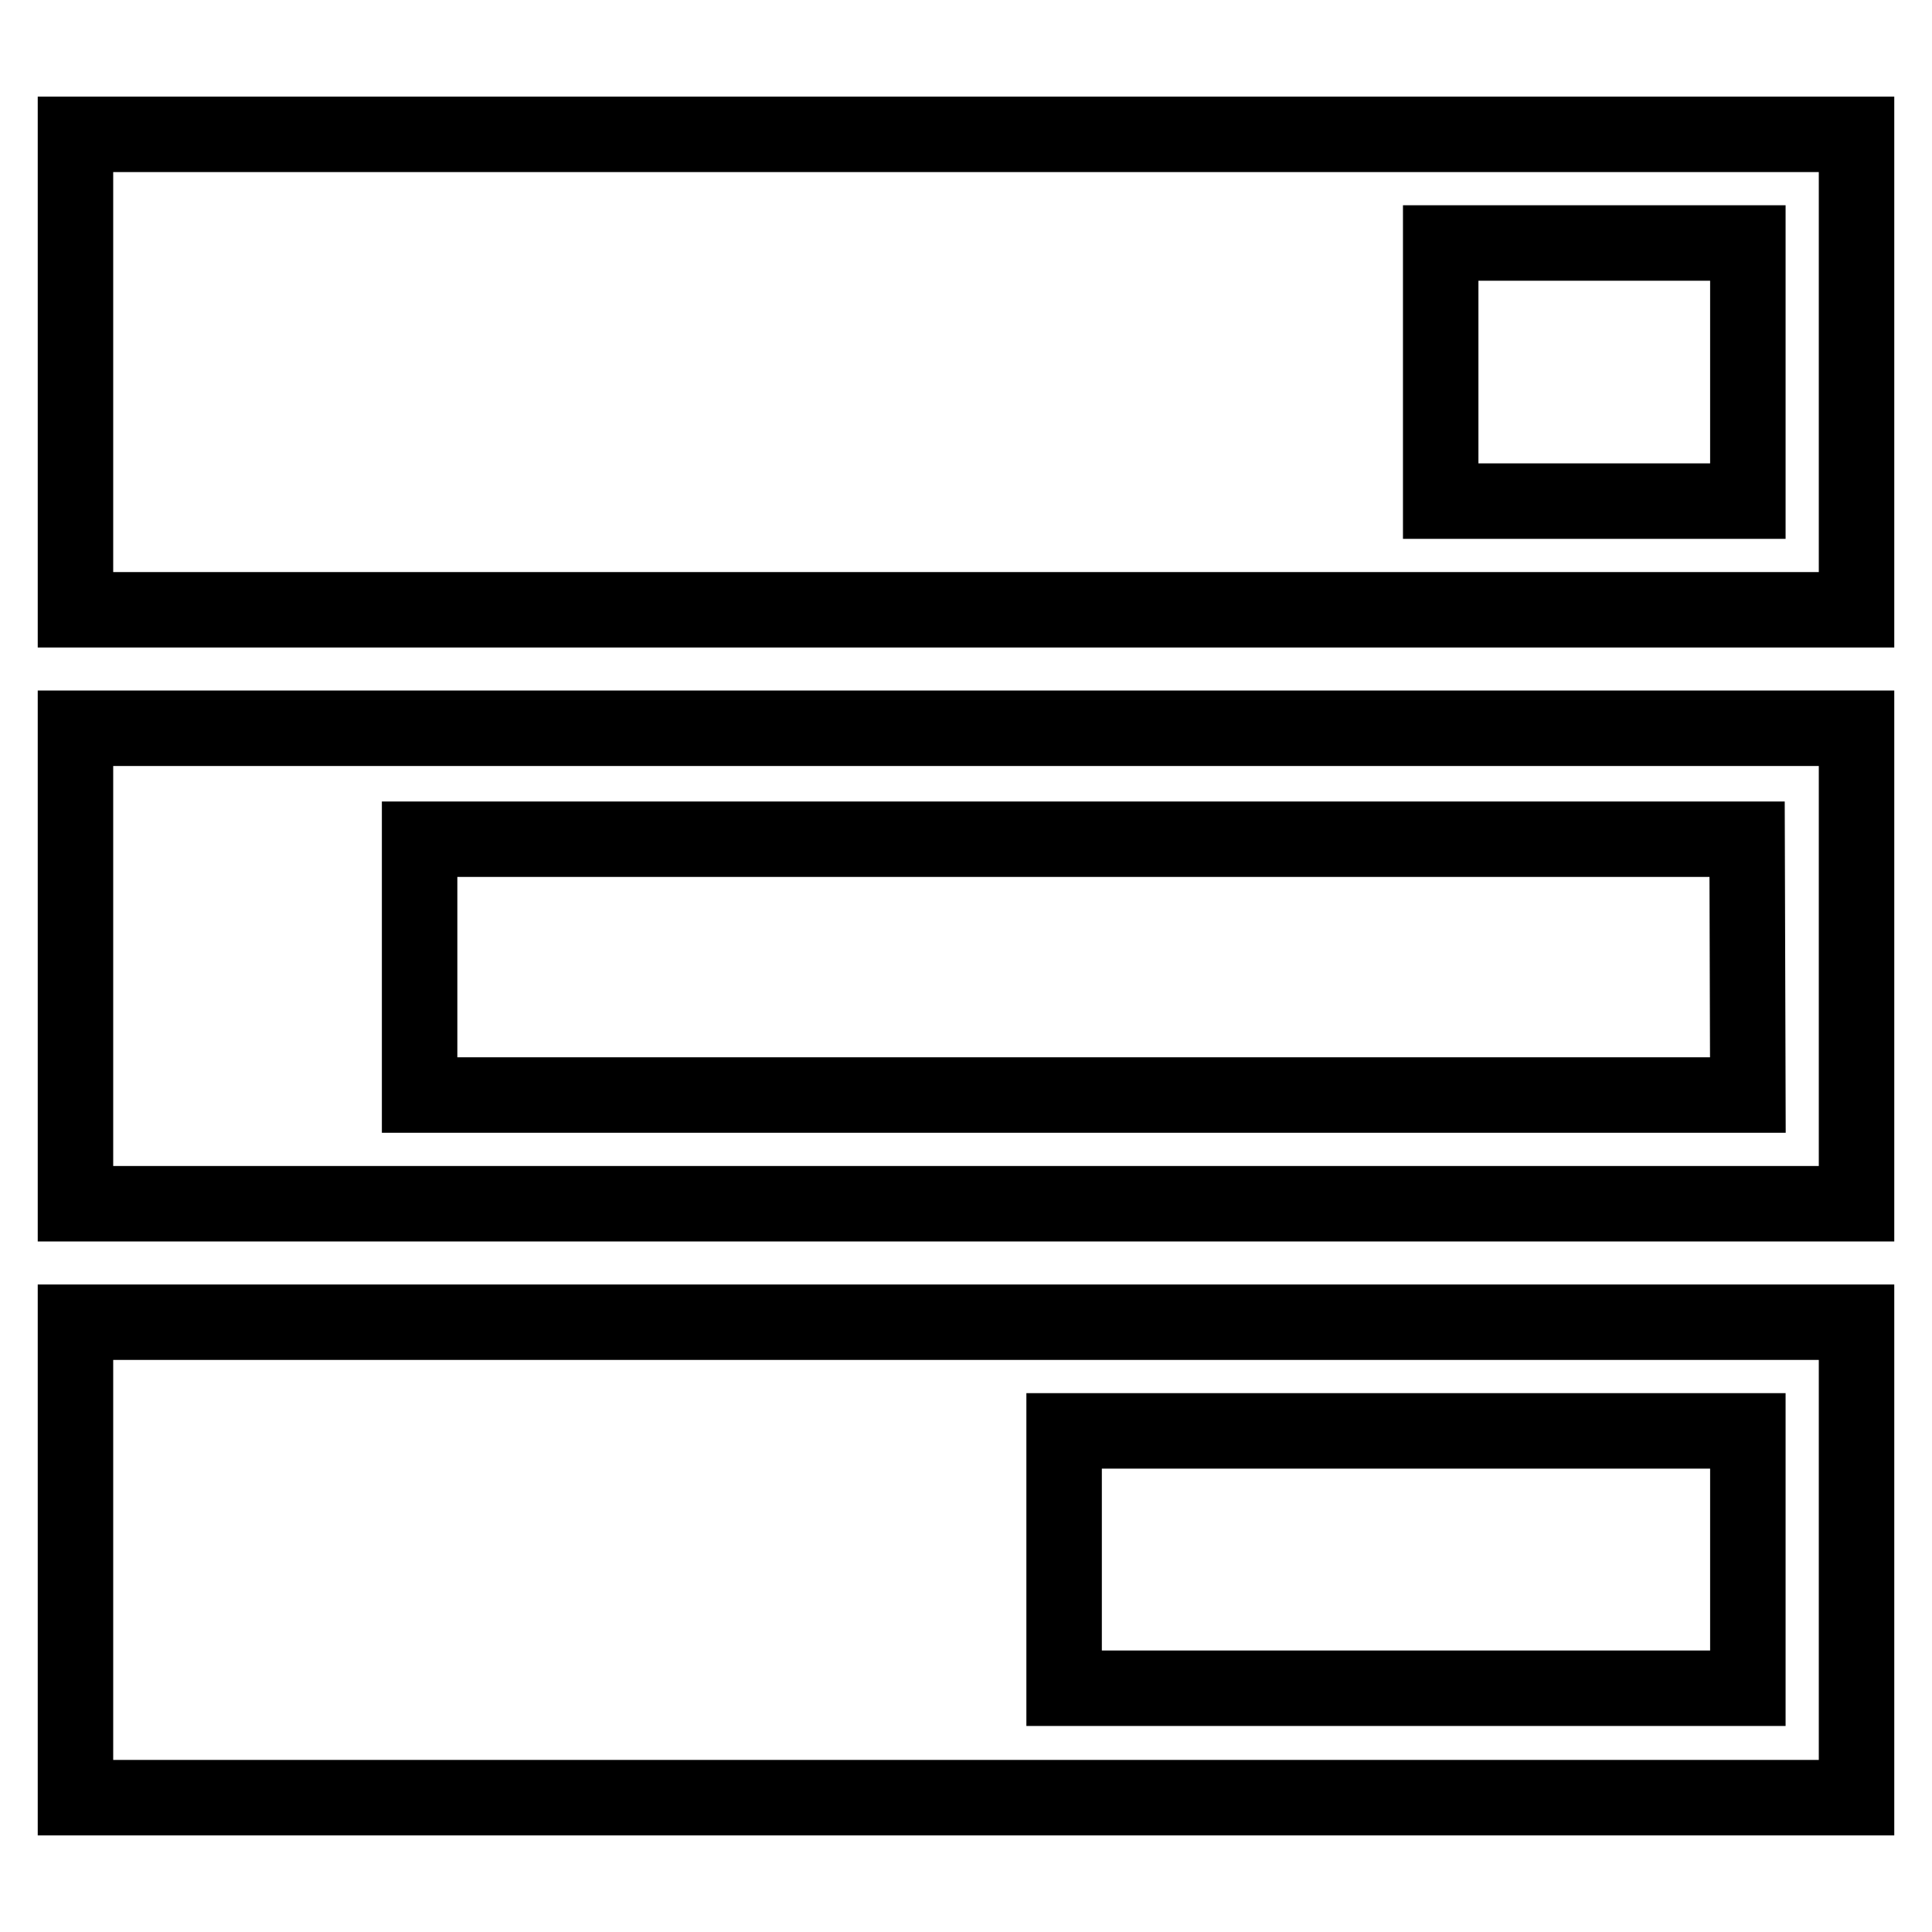 <?xml version="1.0" encoding="utf-8"?>
<!-- Svg Vector Icons : http://www.onlinewebfonts.com/icon -->
<!DOCTYPE svg PUBLIC "-//W3C//DTD SVG 1.1//EN" "http://www.w3.org/Graphics/SVG/1.1/DTD/svg11.dtd">
<svg version="1.1" xmlns="http://www.w3.org/2000/svg" xmlns:xlink="http://www.w3.org/1999/xlink" x="0px" y="0px" viewBox="0 0 256 256" enable-background="new 0 0 256 256" xml:space="preserve">
<g> <path stroke-width="10" fill-opacity="0" stroke="#000000"  d="M10,96.5v63h236v-63H10z M231.6,145.1h-176v-33.9h175.9L231.6,145.1L231.6,145.1z M10,17.8v63h236v-63H10z  M231.6,66.4h-40.7V32.2h40.7V66.4z M10,175.2v63h236v-63H10z M231.6,223.7H141v-34.1h90.6V223.7L231.6,223.7z"/></g>
</svg>